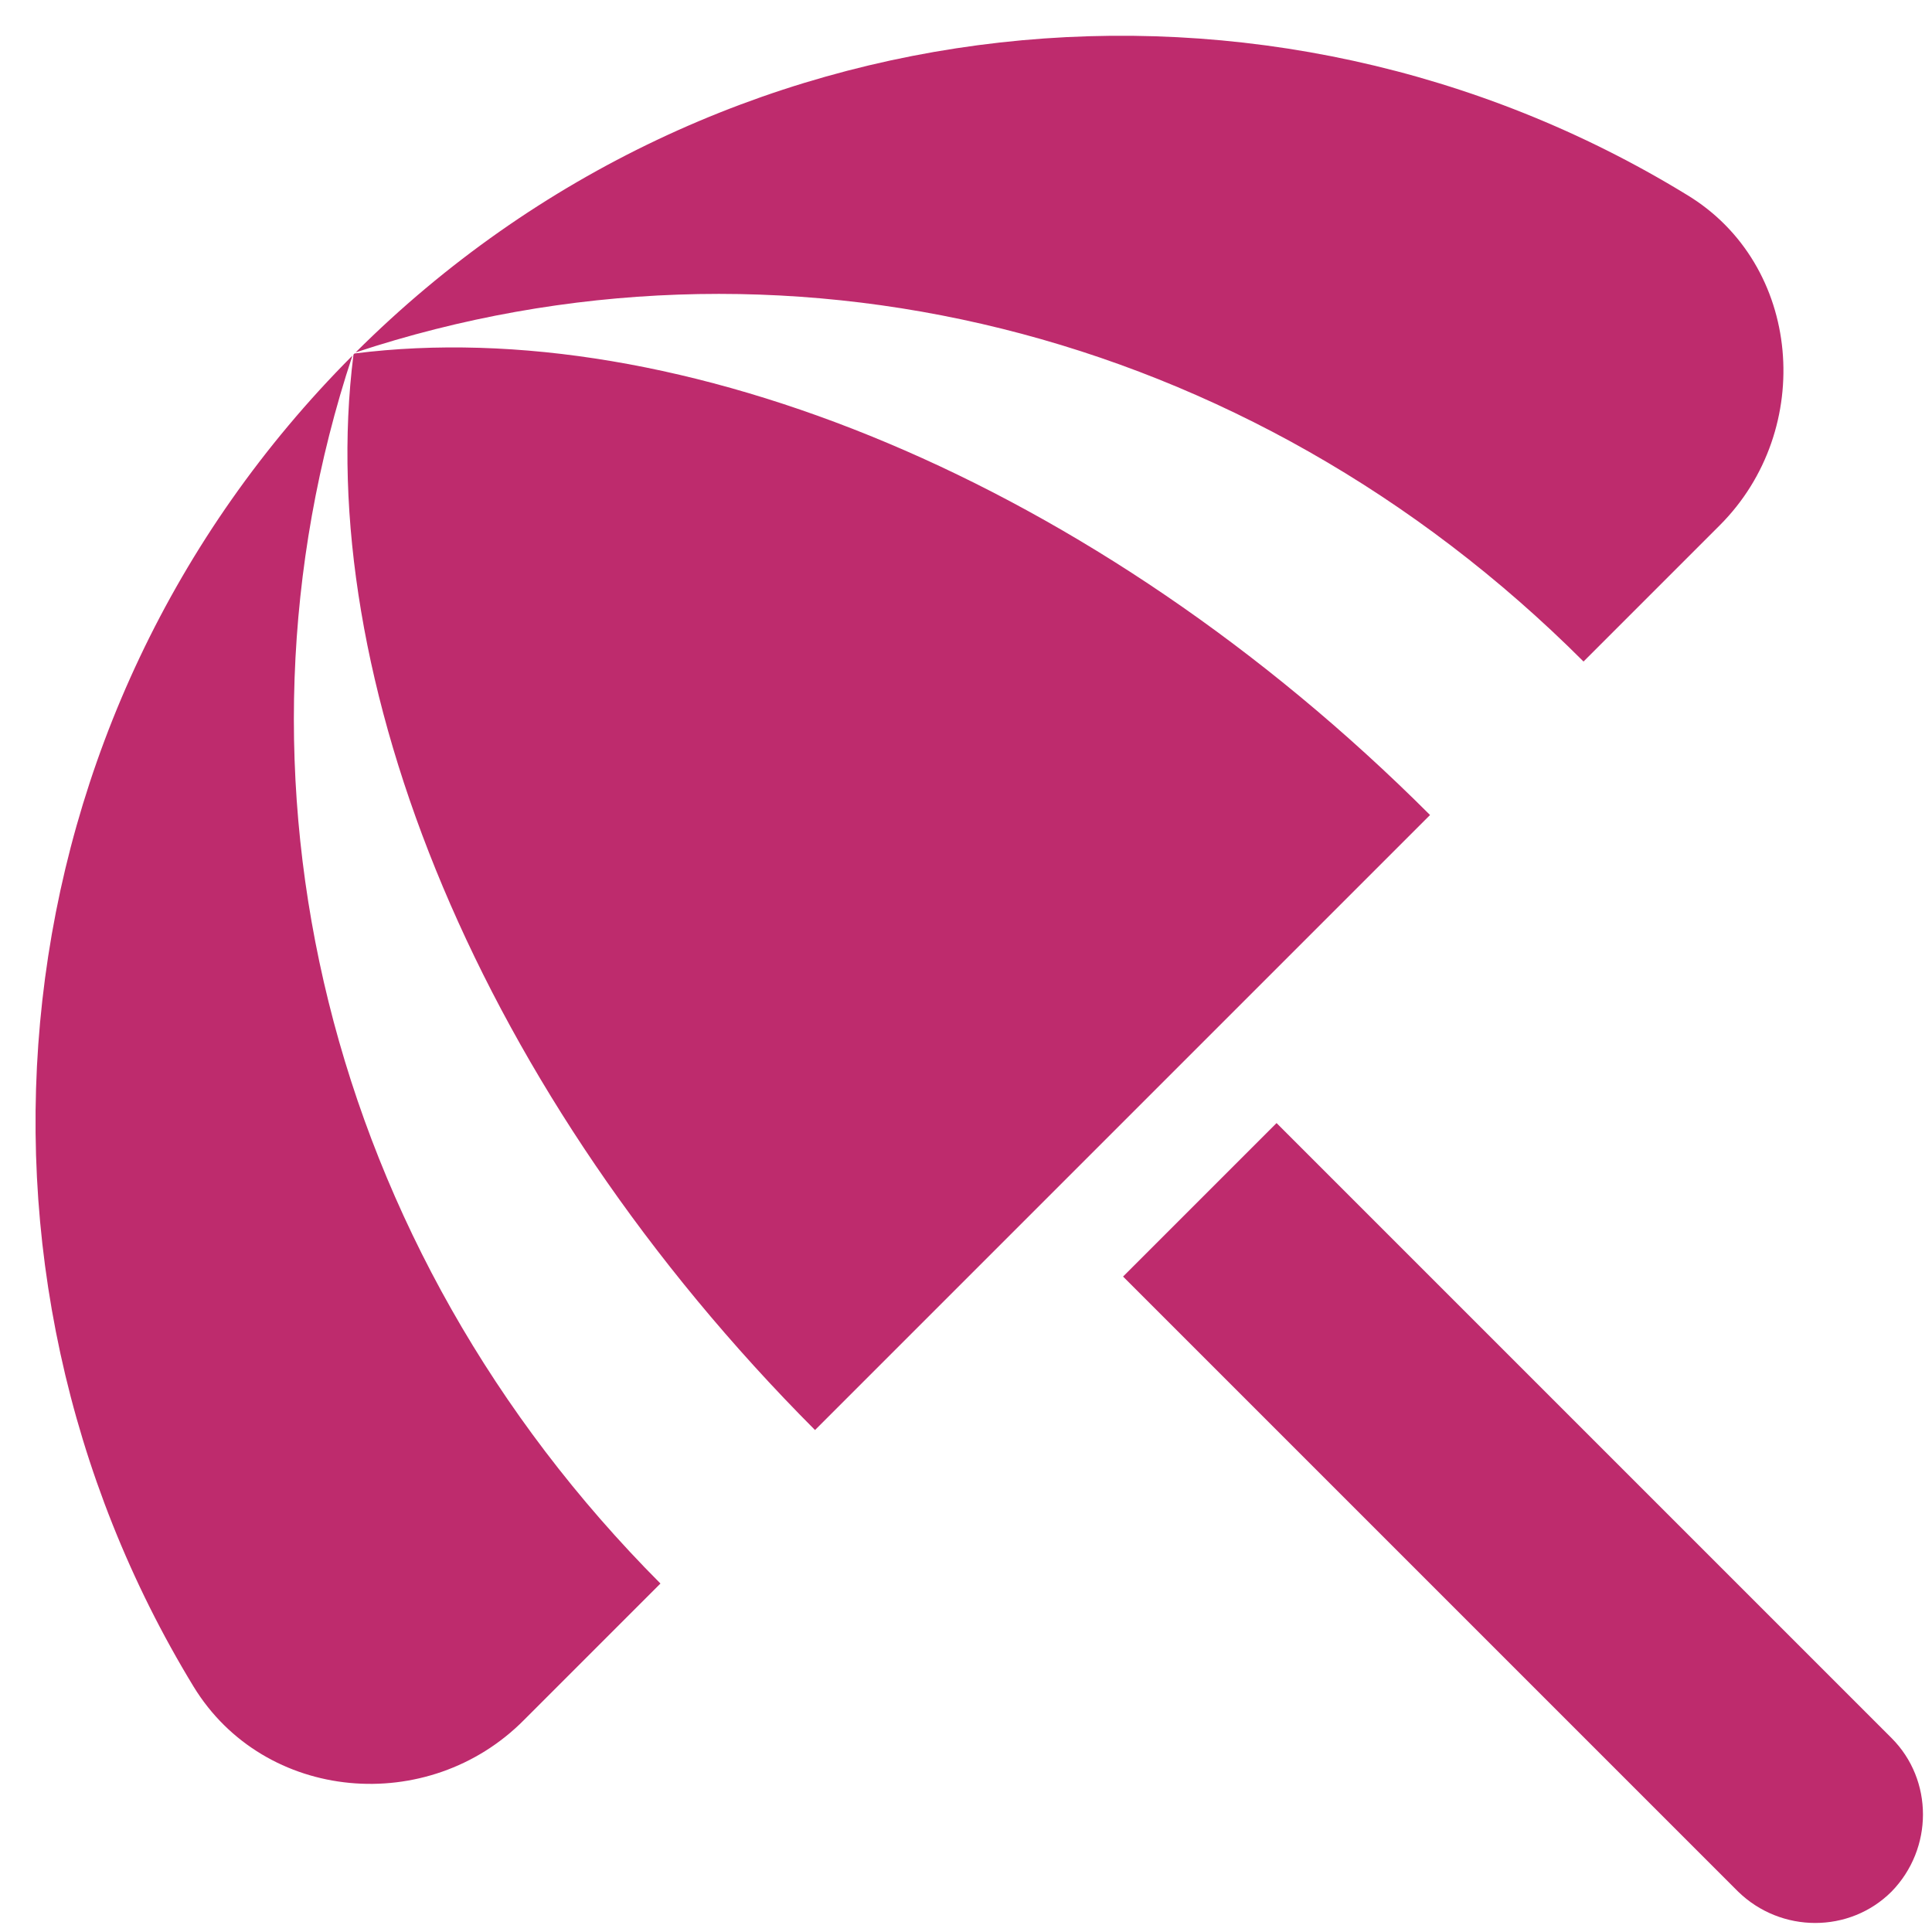<svg width="27" height="27" viewBox="0 0 27 27" fill="none" xmlns="http://www.w3.org/2000/svg">
<path fill-rule="evenodd" clip-rule="evenodd" d="M15.695 17.84L17.84 15.695L26.435 24.29C27.02 24.875 27.02 25.835 26.435 26.435C25.85 27.02 24.89 27.02 24.29 26.435L15.695 17.84ZM22.13 9.245L24.035 7.34C25.37 6.005 25.19 3.695 23.57 2.72C17.735 -0.85 10.025 -0.115 4.97 4.925C10.865 2.975 17.435 4.55 22.13 9.245ZM4.925 4.97C-0.115 10.025 -0.85 17.735 2.705 23.57C3.695 25.19 5.99 25.385 7.325 24.035L9.23 22.13C4.55 17.435 2.975 10.865 4.925 4.97ZM4.955 4.94L4.94 4.955C4.37 9.47 6.695 15.275 11.39 19.985L19.985 11.39C15.29 6.695 9.47 4.37 4.955 4.94Z" fill="#BE2B6D"/>
</svg>

